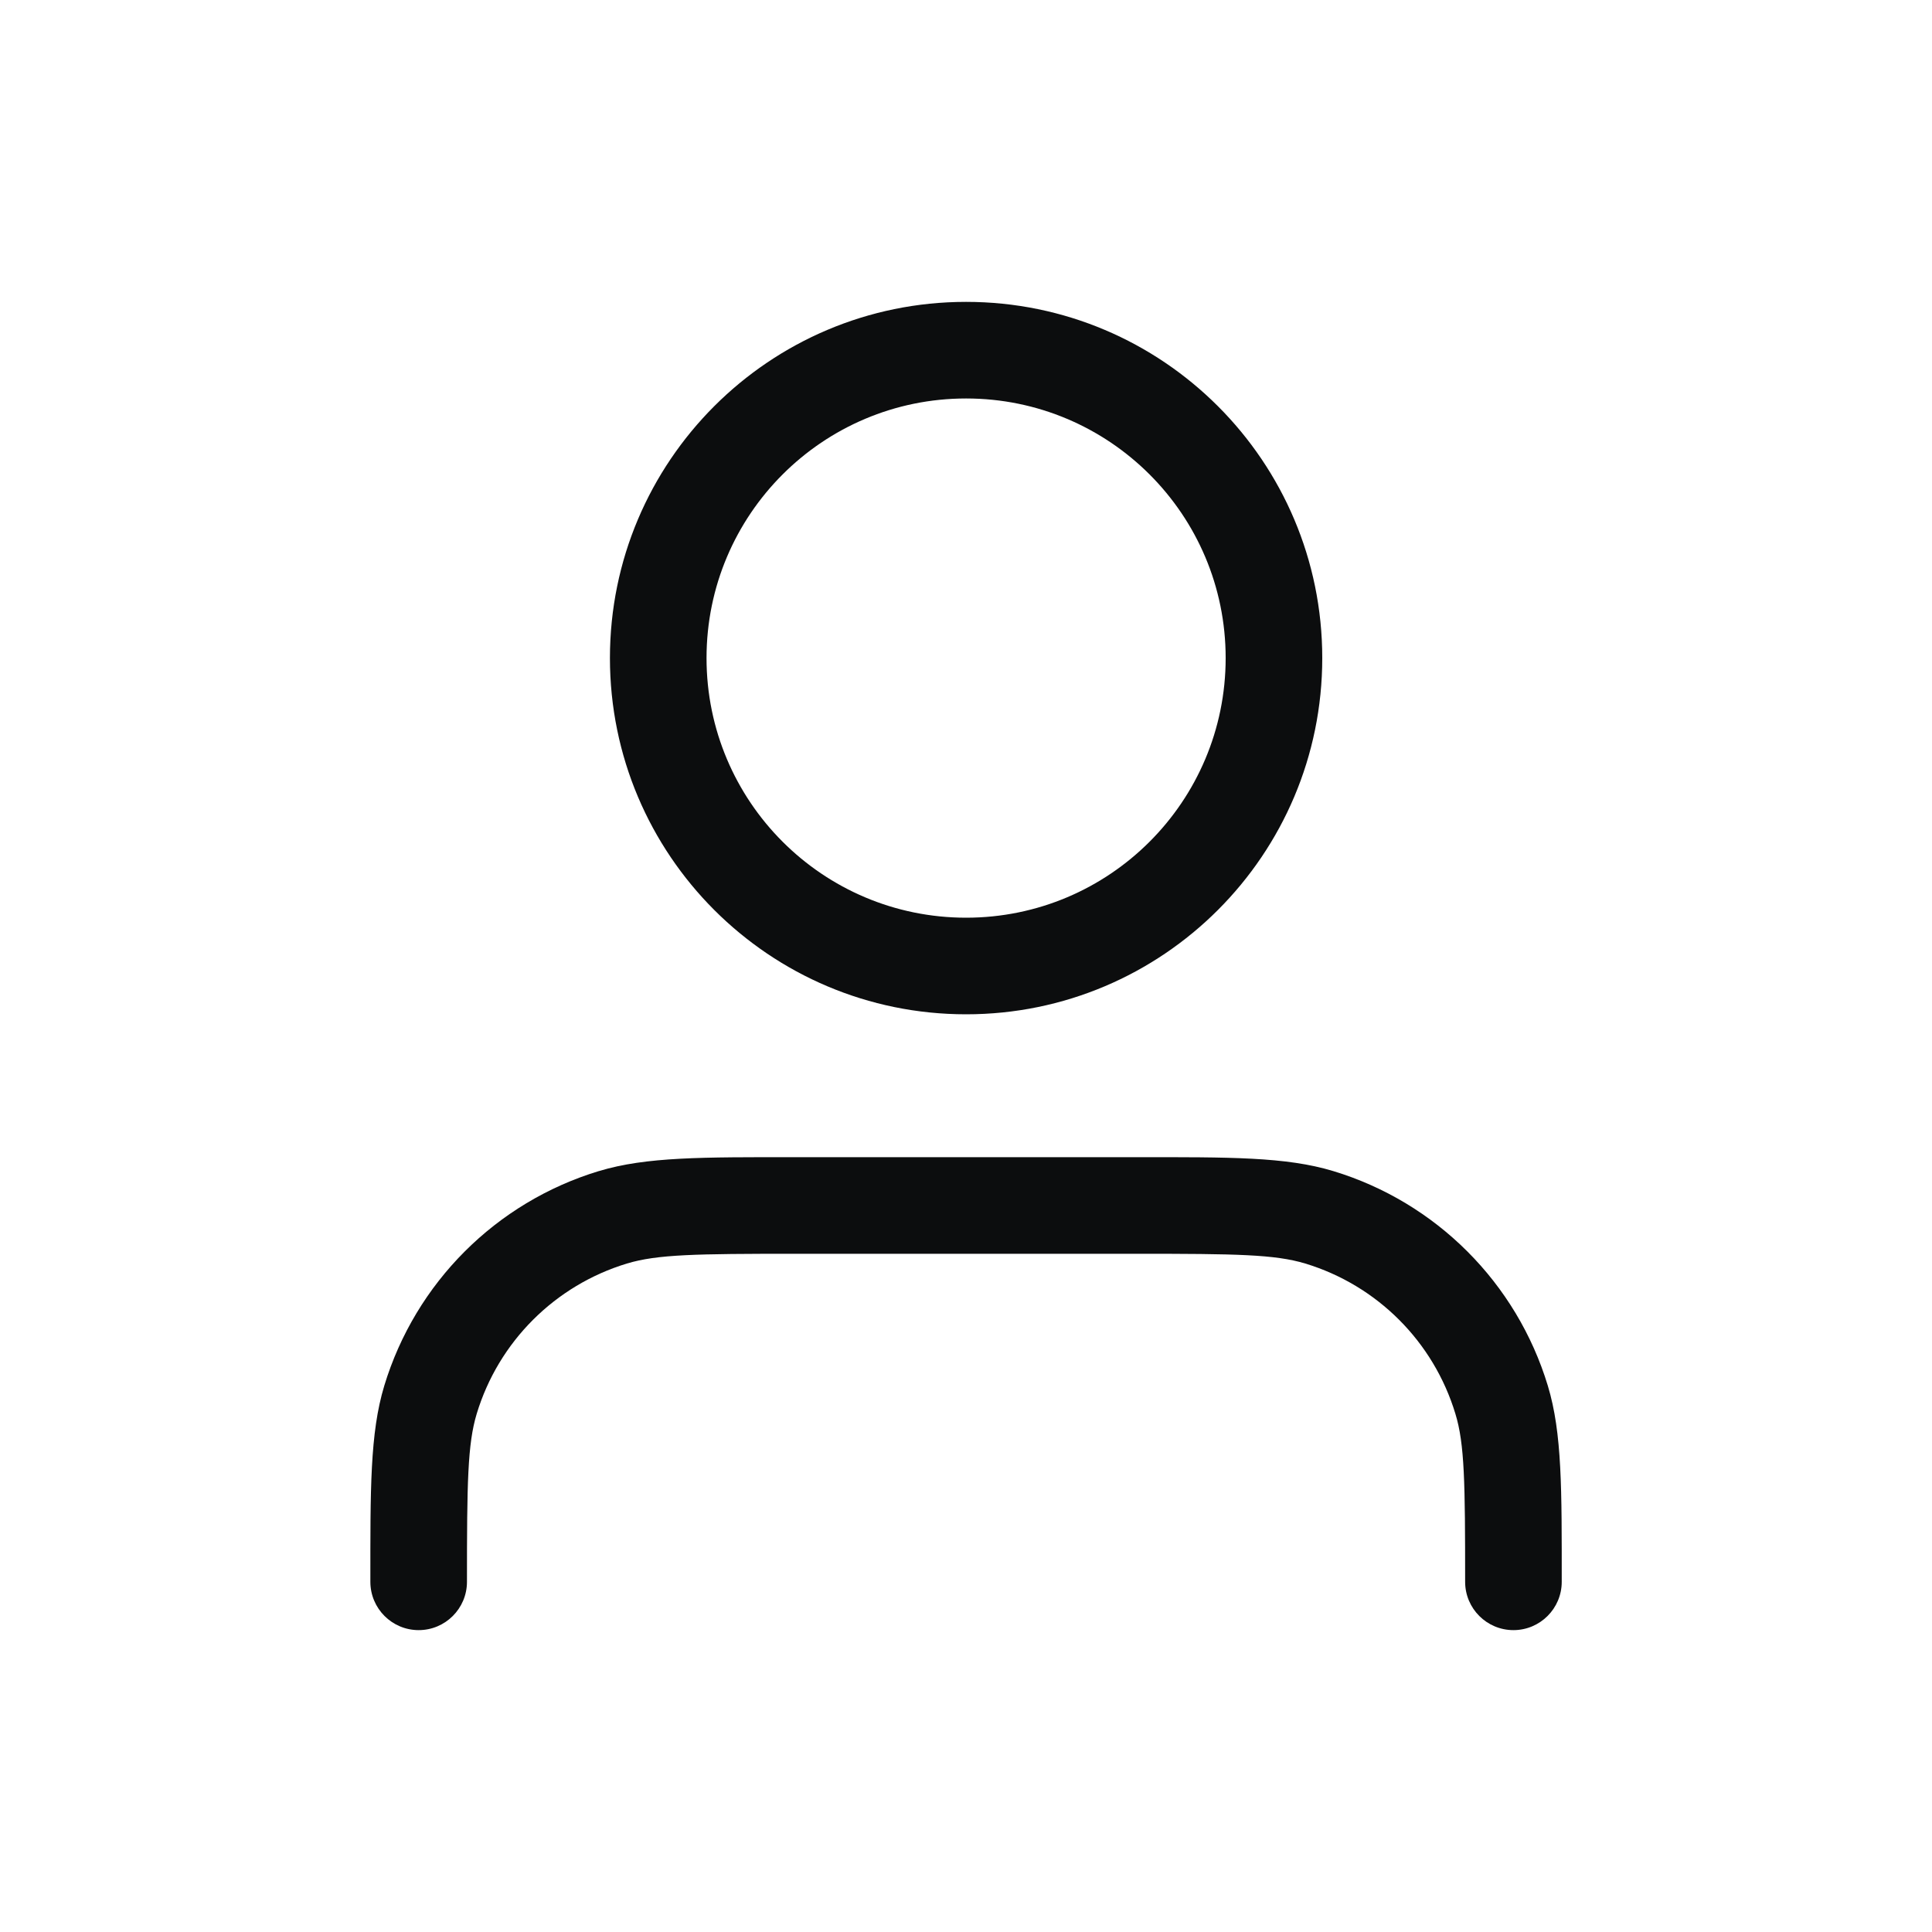 <svg width="20" height="20" viewBox="0 0 20 20" fill="none" xmlns="http://www.w3.org/2000/svg">
<path d="M15.167 16.375C15.167 15.35 15.162 14.948 15.066 14.635C14.84 13.889 14.257 13.306 13.512 13.08C13.198 12.985 12.796 12.979 11.771 12.979H8.23C7.205 12.979 6.804 12.985 6.49 13.08C5.745 13.306 5.161 13.889 4.935 14.635C4.84 14.948 4.834 15.35 4.834 16.375C4.834 16.651 4.61 16.875 4.334 16.875C4.058 16.875 3.834 16.651 3.834 16.375C3.834 15.423 3.829 14.836 3.978 14.345C4.301 13.28 5.134 12.446 6.199 12.123H6.2C6.691 11.974 7.278 11.979 8.23 11.979H11.771C12.724 11.979 13.311 11.974 13.802 12.123C14.867 12.446 15.7 13.28 16.023 14.345C16.172 14.836 16.167 15.423 16.167 16.375C16.167 16.651 15.943 16.875 15.667 16.875C15.391 16.875 15.167 16.651 15.167 16.375ZM12.688 6.812C12.688 5.328 11.485 4.125 10.001 4.125C8.517 4.125 7.314 5.328 7.314 6.812C7.314 8.297 8.517 9.5 10.001 9.5C11.485 9.5 12.688 8.297 12.688 6.812ZM13.688 6.812C13.688 8.849 12.037 10.5 10.001 10.5C7.964 10.5 6.314 8.849 6.314 6.812C6.314 4.776 7.964 3.125 10.001 3.125C12.037 3.125 13.688 4.776 13.688 6.812Z" fill="#0C0D0E"/>
</svg>
